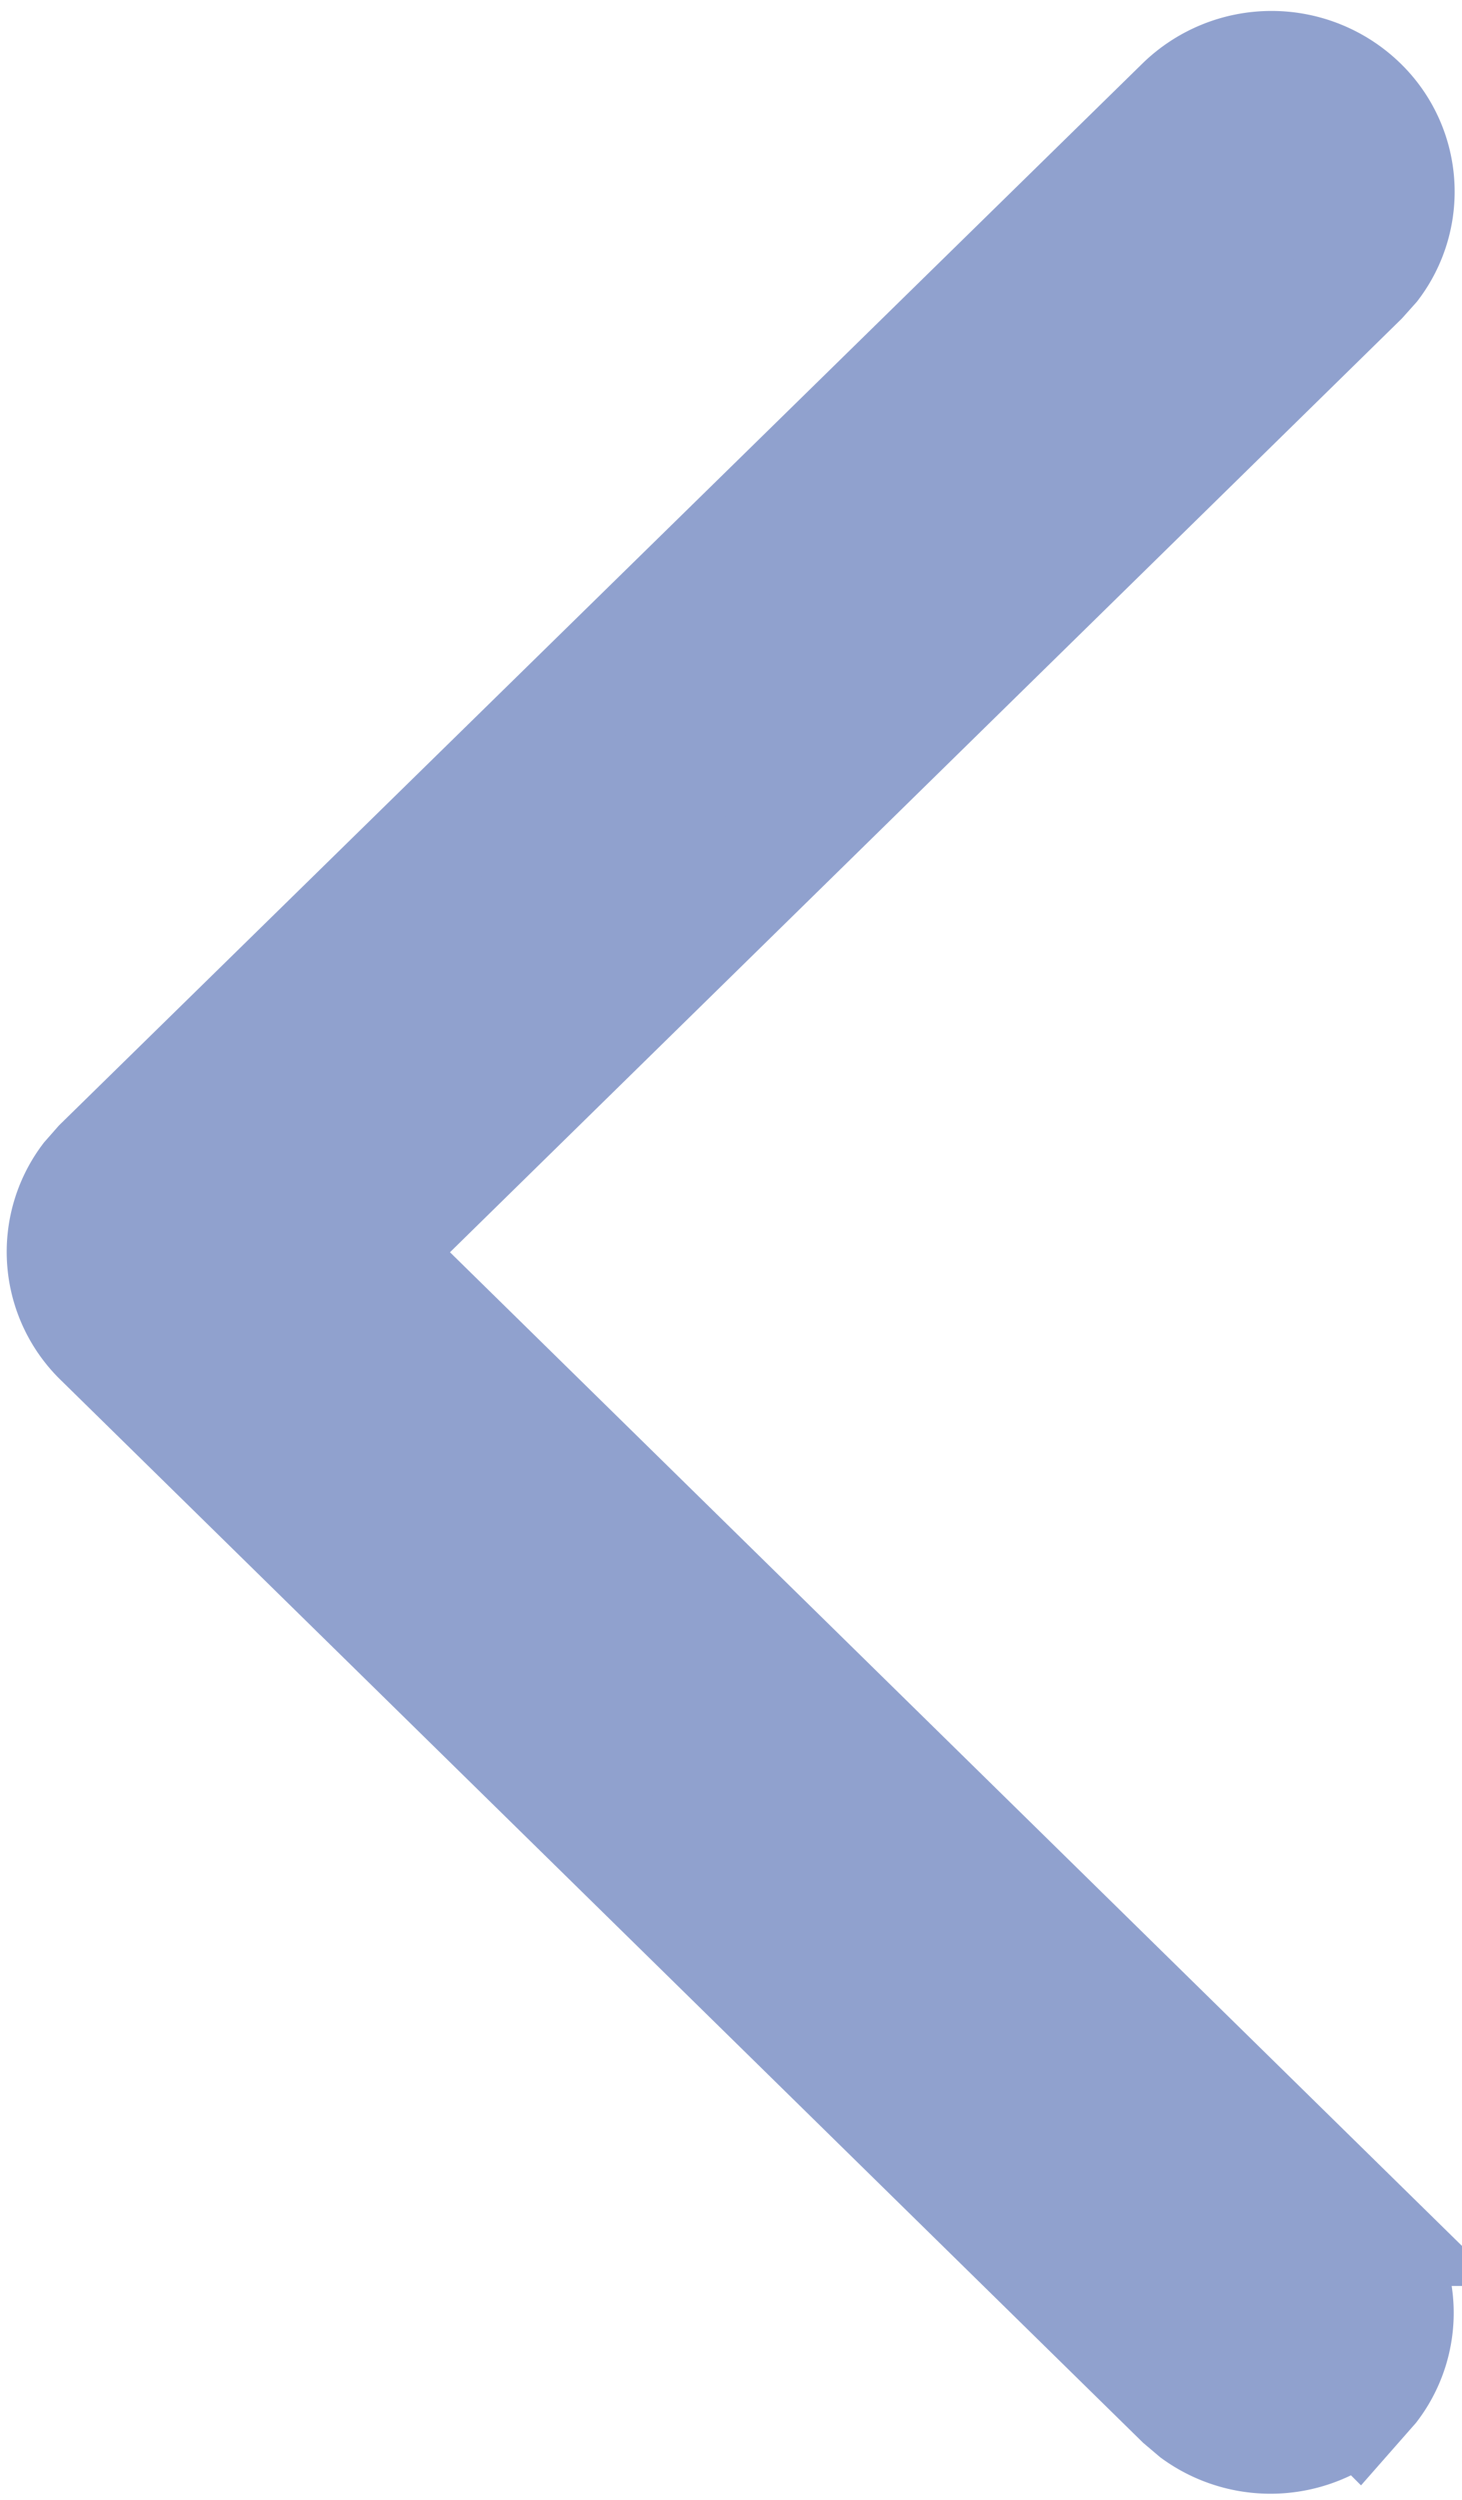 <svg xmlns="http://www.w3.org/2000/svg" width="6.186" height="10.574" viewBox="0 0 6.186 10.574">
  <g id="Iconly_Light-outline_Arrow_-_Left_2" data-name="Iconly/Light-outline/Arrow - Left 2" transform="translate(0.28 0.296)">
    <g id="Arrow_-_Left_2" data-name="Arrow - Left 2">
      <path id="Arrow_-_Left_2-2" data-name="Arrow - Left 2" d="M5.471.151a.507.507,0,0,1,.051.67L5.471.878,1.267,5l4.2,4.122a.507.507,0,0,1,.051.67l-.051.058a.533.533,0,0,1-.683.05l-.059-.05L.154,5.364A.507.507,0,0,1,.1,4.694l.051-.058L4.729.151A.532.532,0,0,1,5.471.151Z" transform="translate(0 0)" fill="#90a1ce" stroke="#90a1ce" stroke-width="0.5"/>
    </g>
  </g>
</svg>
